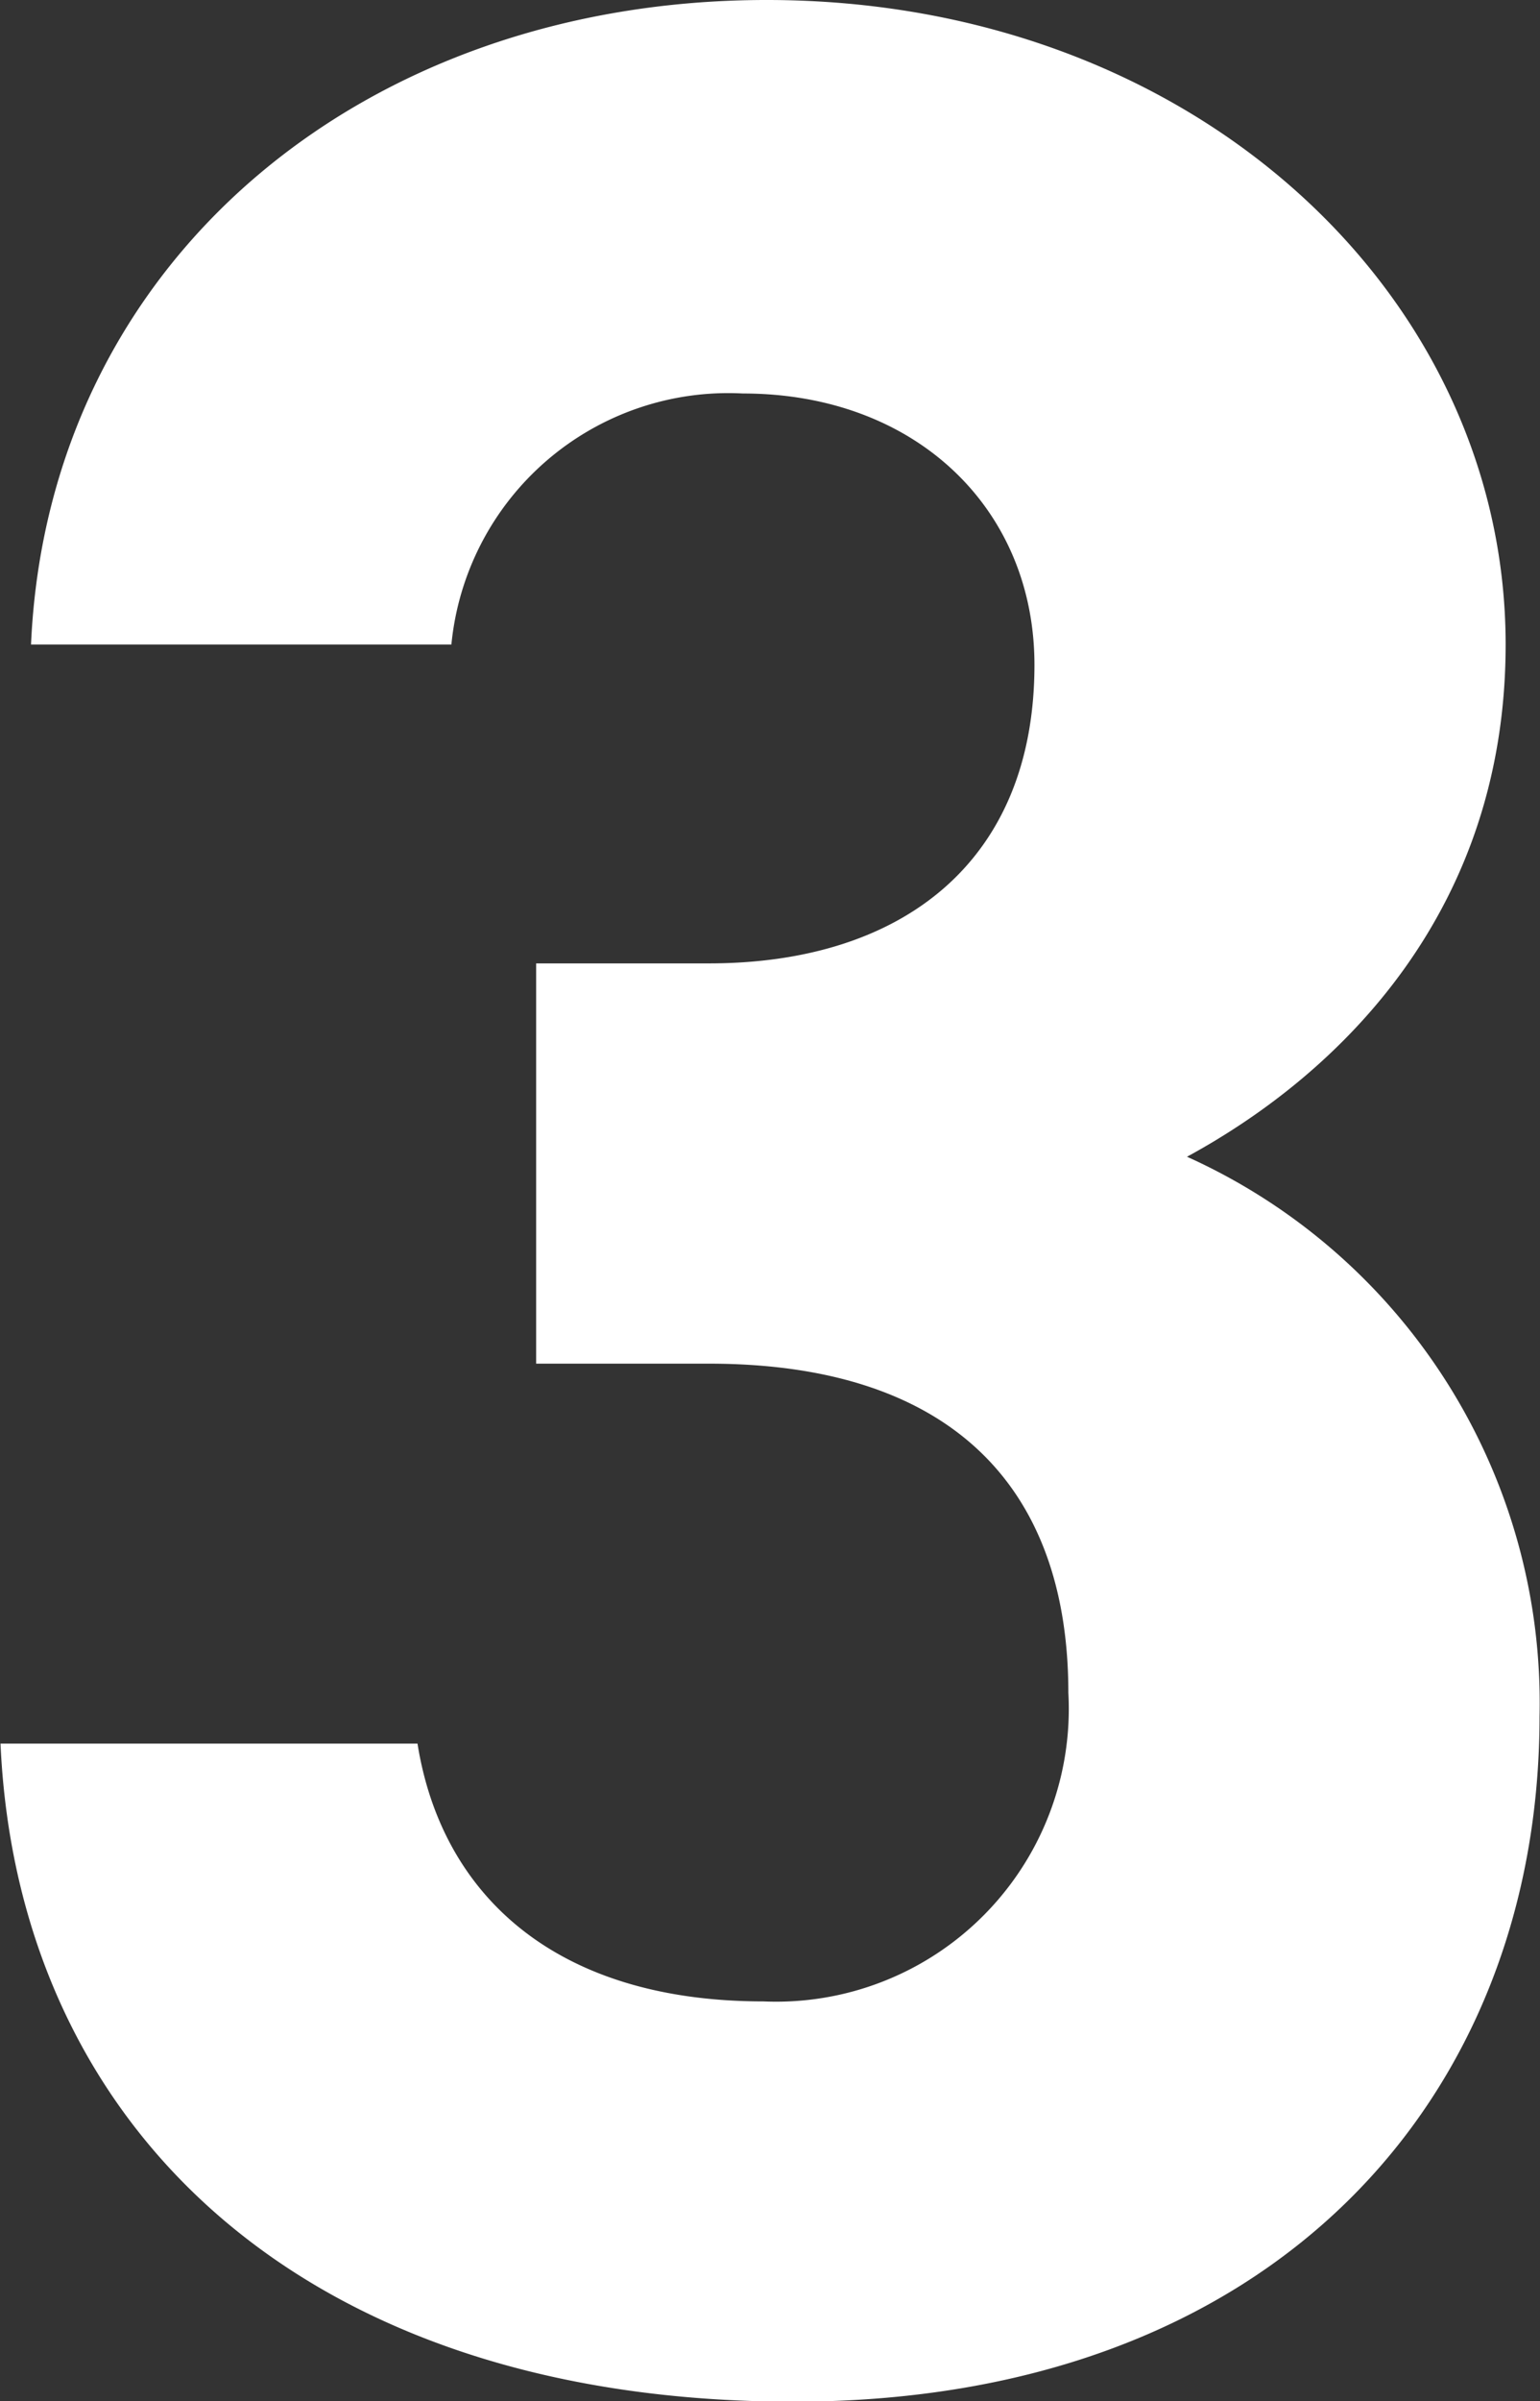 <svg xmlns="http://www.w3.org/2000/svg" width="36.344" height="56.63"><rect width="100%" height="100%" fill="#333333" stroke="none"/><path d="M12.653 32.16h4.08c5.68 0 8.48 2.88 8.48 7.76a6.906 6.906 0 01-7.2 7.28c-4.96 0-7.6-2.56-8.16-6.08H.012c.4 8.96 7.041 15.52 18.721 15.52 11.36 0 17.6-7.2 17.6-16.16a14.121 14.121 0 00-8.32-13.2c3.68-2 7.52-5.84 7.52-12.08 0-8.24-7.36-15.2-17.44-15.2C8.573 0 1.132 6.16.732 15.2h9.921a6.566 6.566 0 016.88-5.92c4.08 0 6.88 2.72 6.88 6.4 0 4.64-3.12 7.04-7.68 7.04h-4.08v9.44z" fill="#fff" fill-rule="evenodd"/></svg>